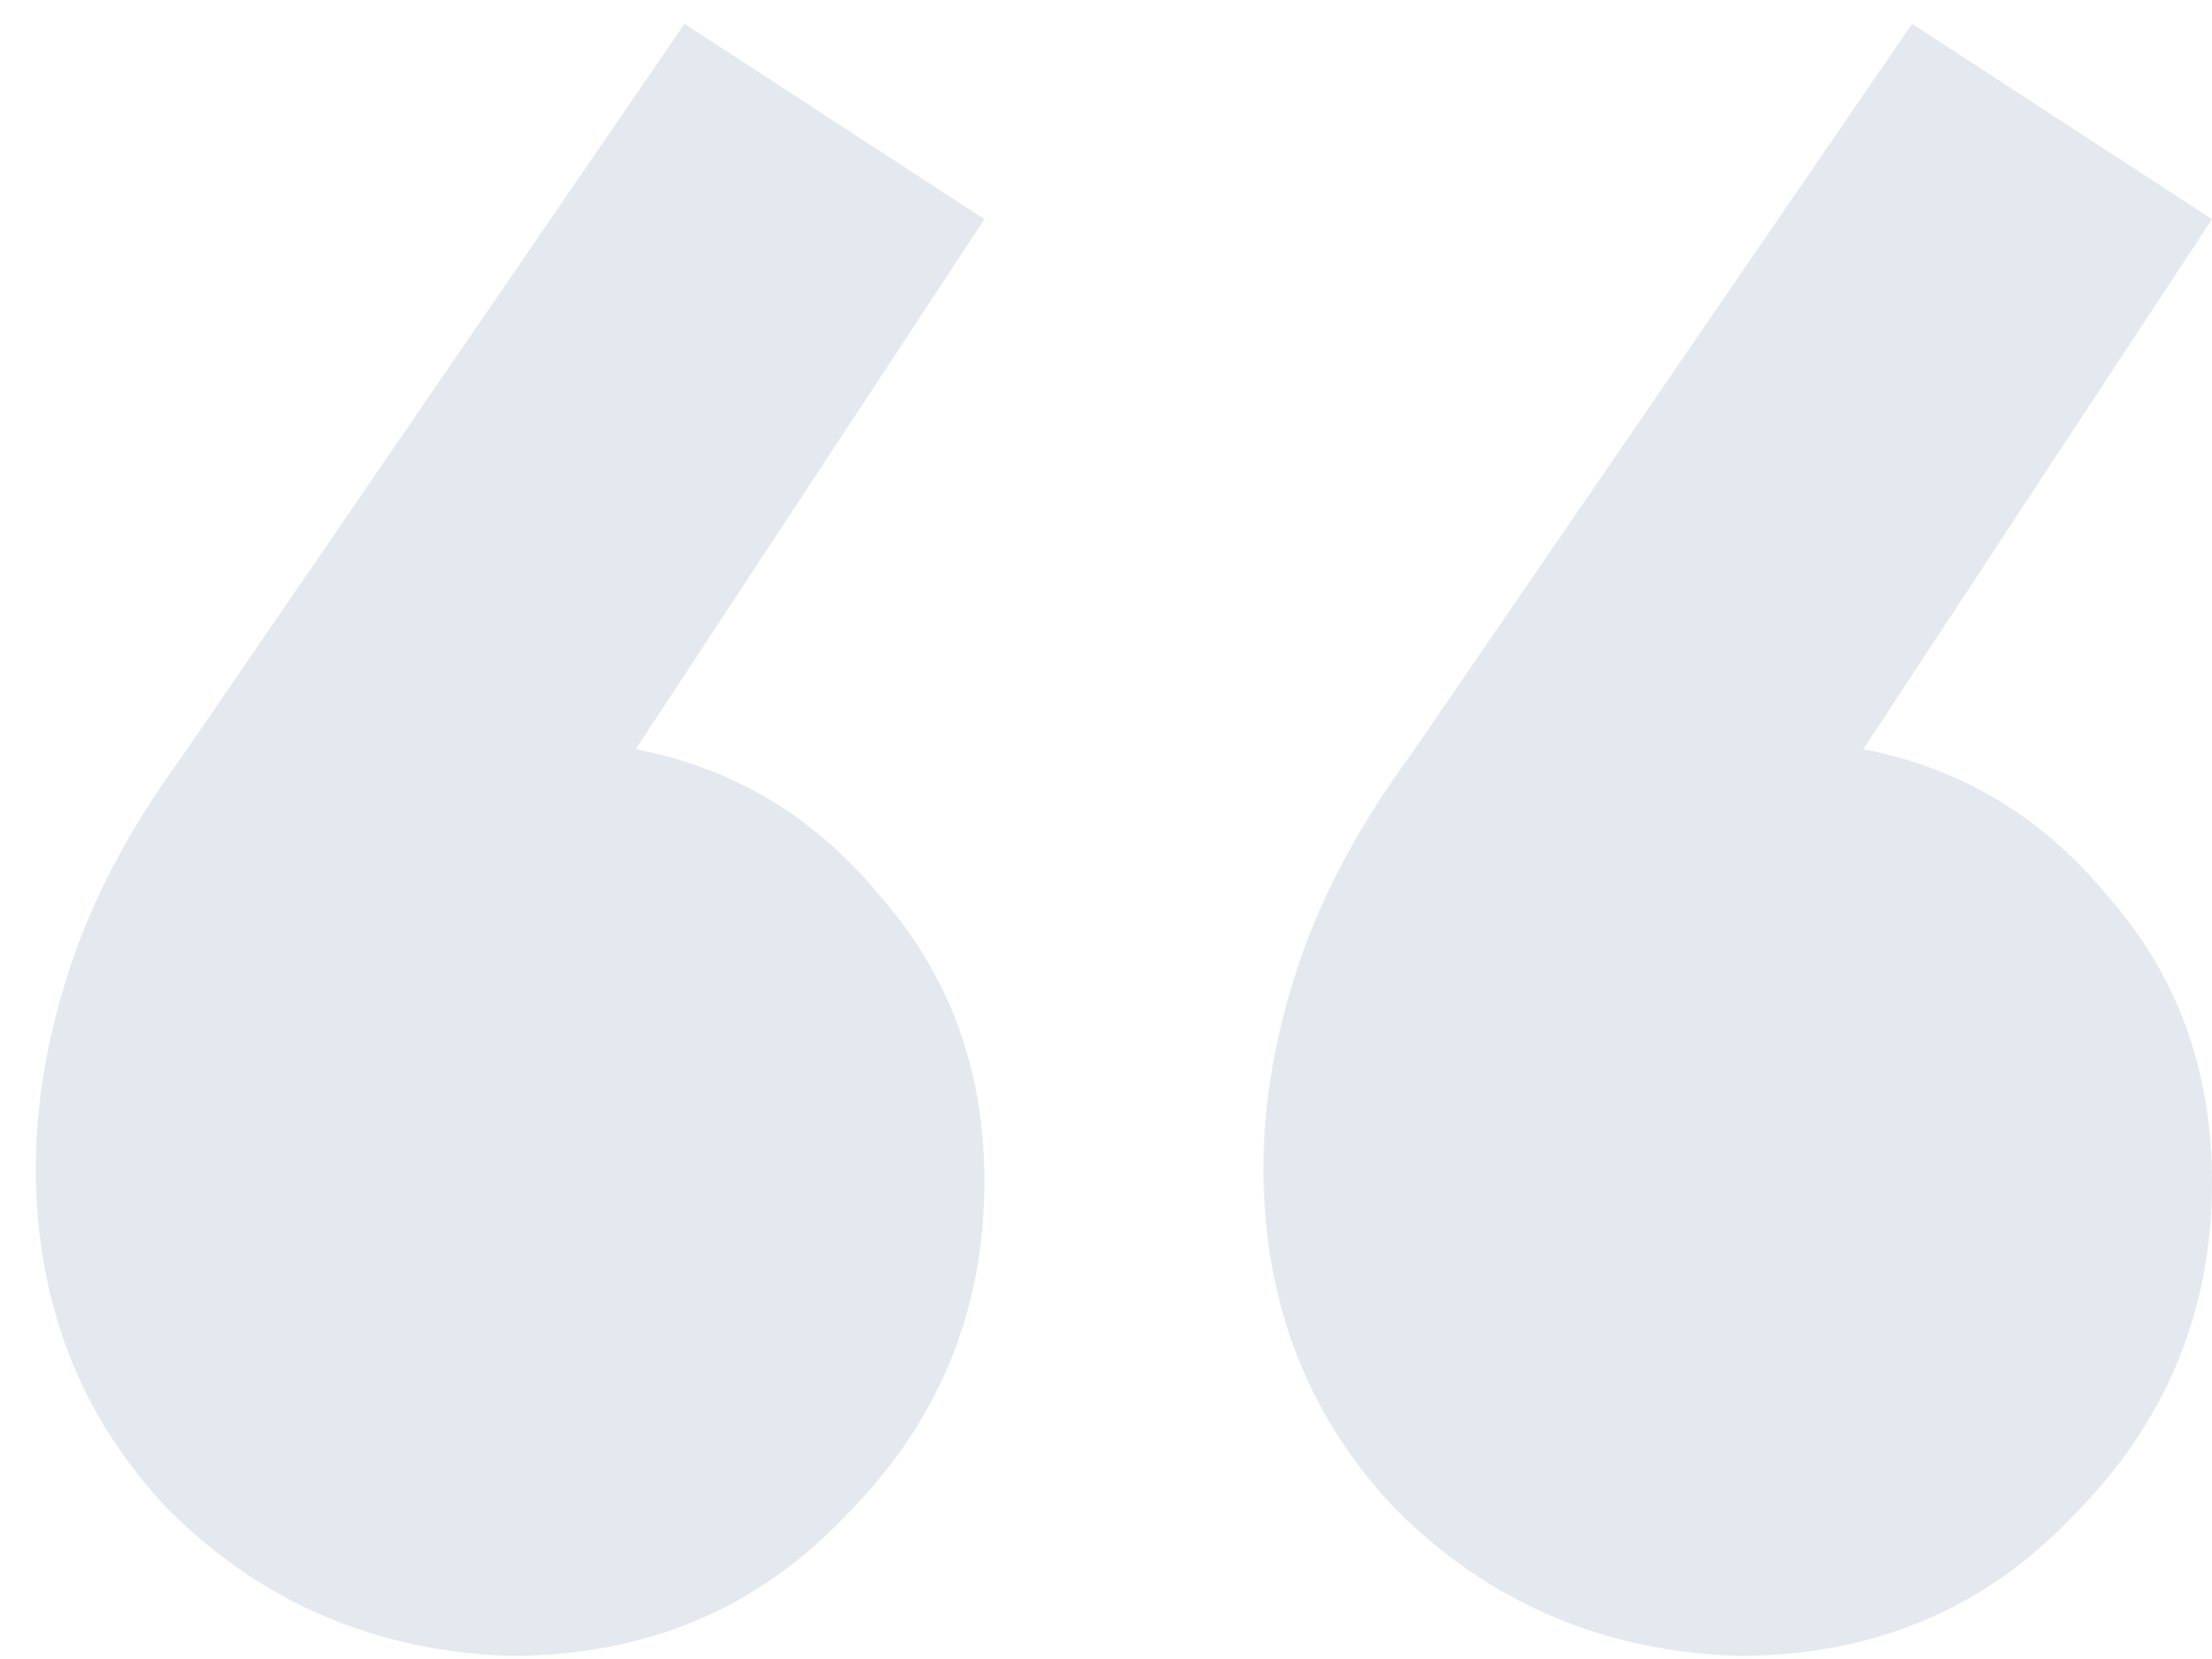 <svg width="56" height="42" viewBox="0 0 56 42" fill="none" xmlns="http://www.w3.org/2000/svg">
<path id="&#226;&#128;&#156;" opacity="0.5" d="M17.329 0.603L24.922 5.548L16.093 18.968C18.565 19.439 20.625 20.675 22.273 22.676C24.039 24.677 24.922 27.09 24.922 29.916C24.922 33.212 23.744 36.037 21.39 38.392C19.153 40.746 16.328 41.923 12.914 41.923C9.5 41.806 6.616 40.569 4.262 38.215C2.025 35.861 0.907 32.977 0.907 29.563C0.907 27.915 1.201 26.207 1.79 24.442C2.378 22.676 3.32 20.91 4.615 19.144L17.329 0.603ZM48.407 0.603L56 5.548L47.171 18.968C49.643 19.439 51.703 20.675 53.351 22.676C55.117 24.677 56 27.09 56 29.916C56 33.212 54.823 36.037 52.468 38.392C50.232 40.746 47.406 41.923 43.992 41.923C40.579 41.806 37.694 40.569 35.34 38.215C33.103 35.861 31.985 32.977 31.985 29.563C31.985 27.915 32.279 26.207 32.868 24.442C33.456 22.676 34.398 20.91 35.693 19.144L48.407 0.603Z" fill="#CBD5E0"/>
</svg>
